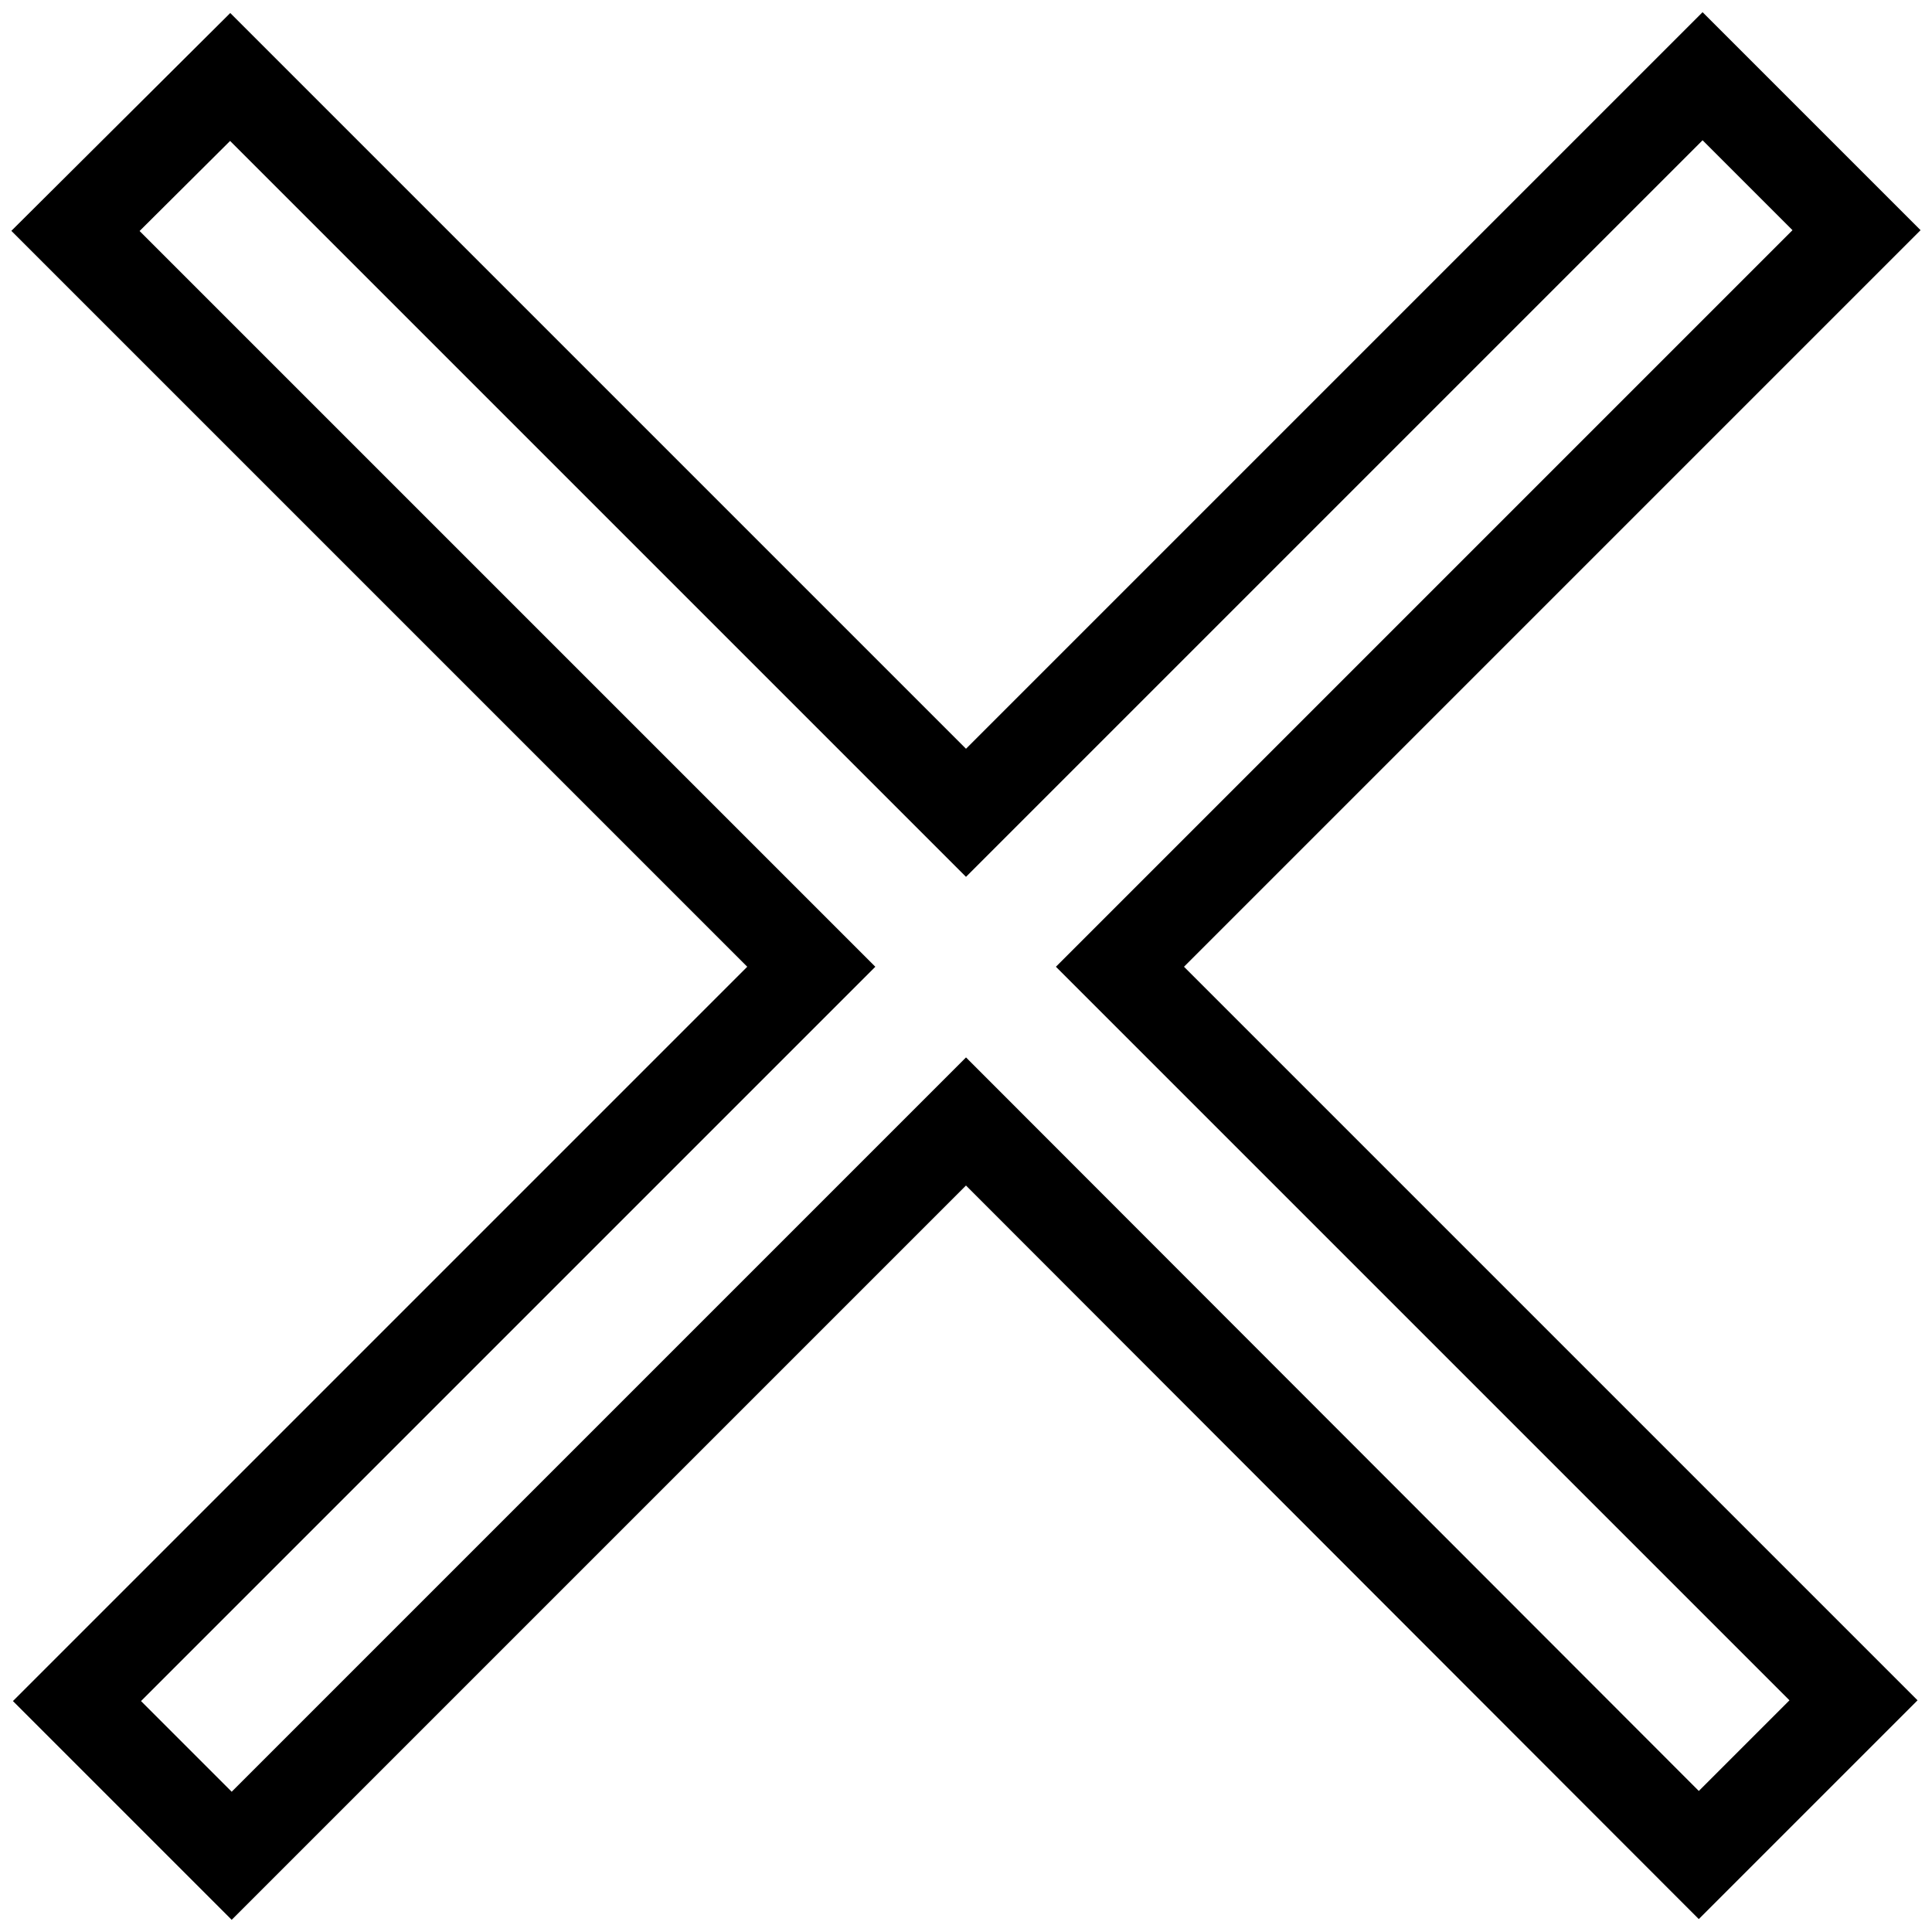 <?xml version="1.0" encoding="utf-8"?>
<!-- Svg Vector Icons : http://www.onlinewebfonts.com/icon -->
<!DOCTYPE svg PUBLIC "-//W3C//DTD SVG 1.1//EN" "http://www.w3.org/Graphics/SVG/1.1/DTD/svg11.dtd">
<svg version="1.1" xmlns="http://www.w3.org/2000/svg" xmlns:xlink="http://www.w3.org/1999/xlink" x="0px" y="0px" viewBox="0 0 256 256" enable-background="new 0 0 256 256" xml:space="preserve">
<g> <path stroke-width="12" fill-opacity="0" stroke="#000000"  d="M30.5,10.2l97.5,97.5l97.6-97.6L246,30.5l-97.6,97.6l97.2,97.2l-20.5,20.5L128,148.6l-97.3,97.3l-20.5-20.5 l97.3-97.3L10,30.6L30.5,10.2z"/></g>
</svg>